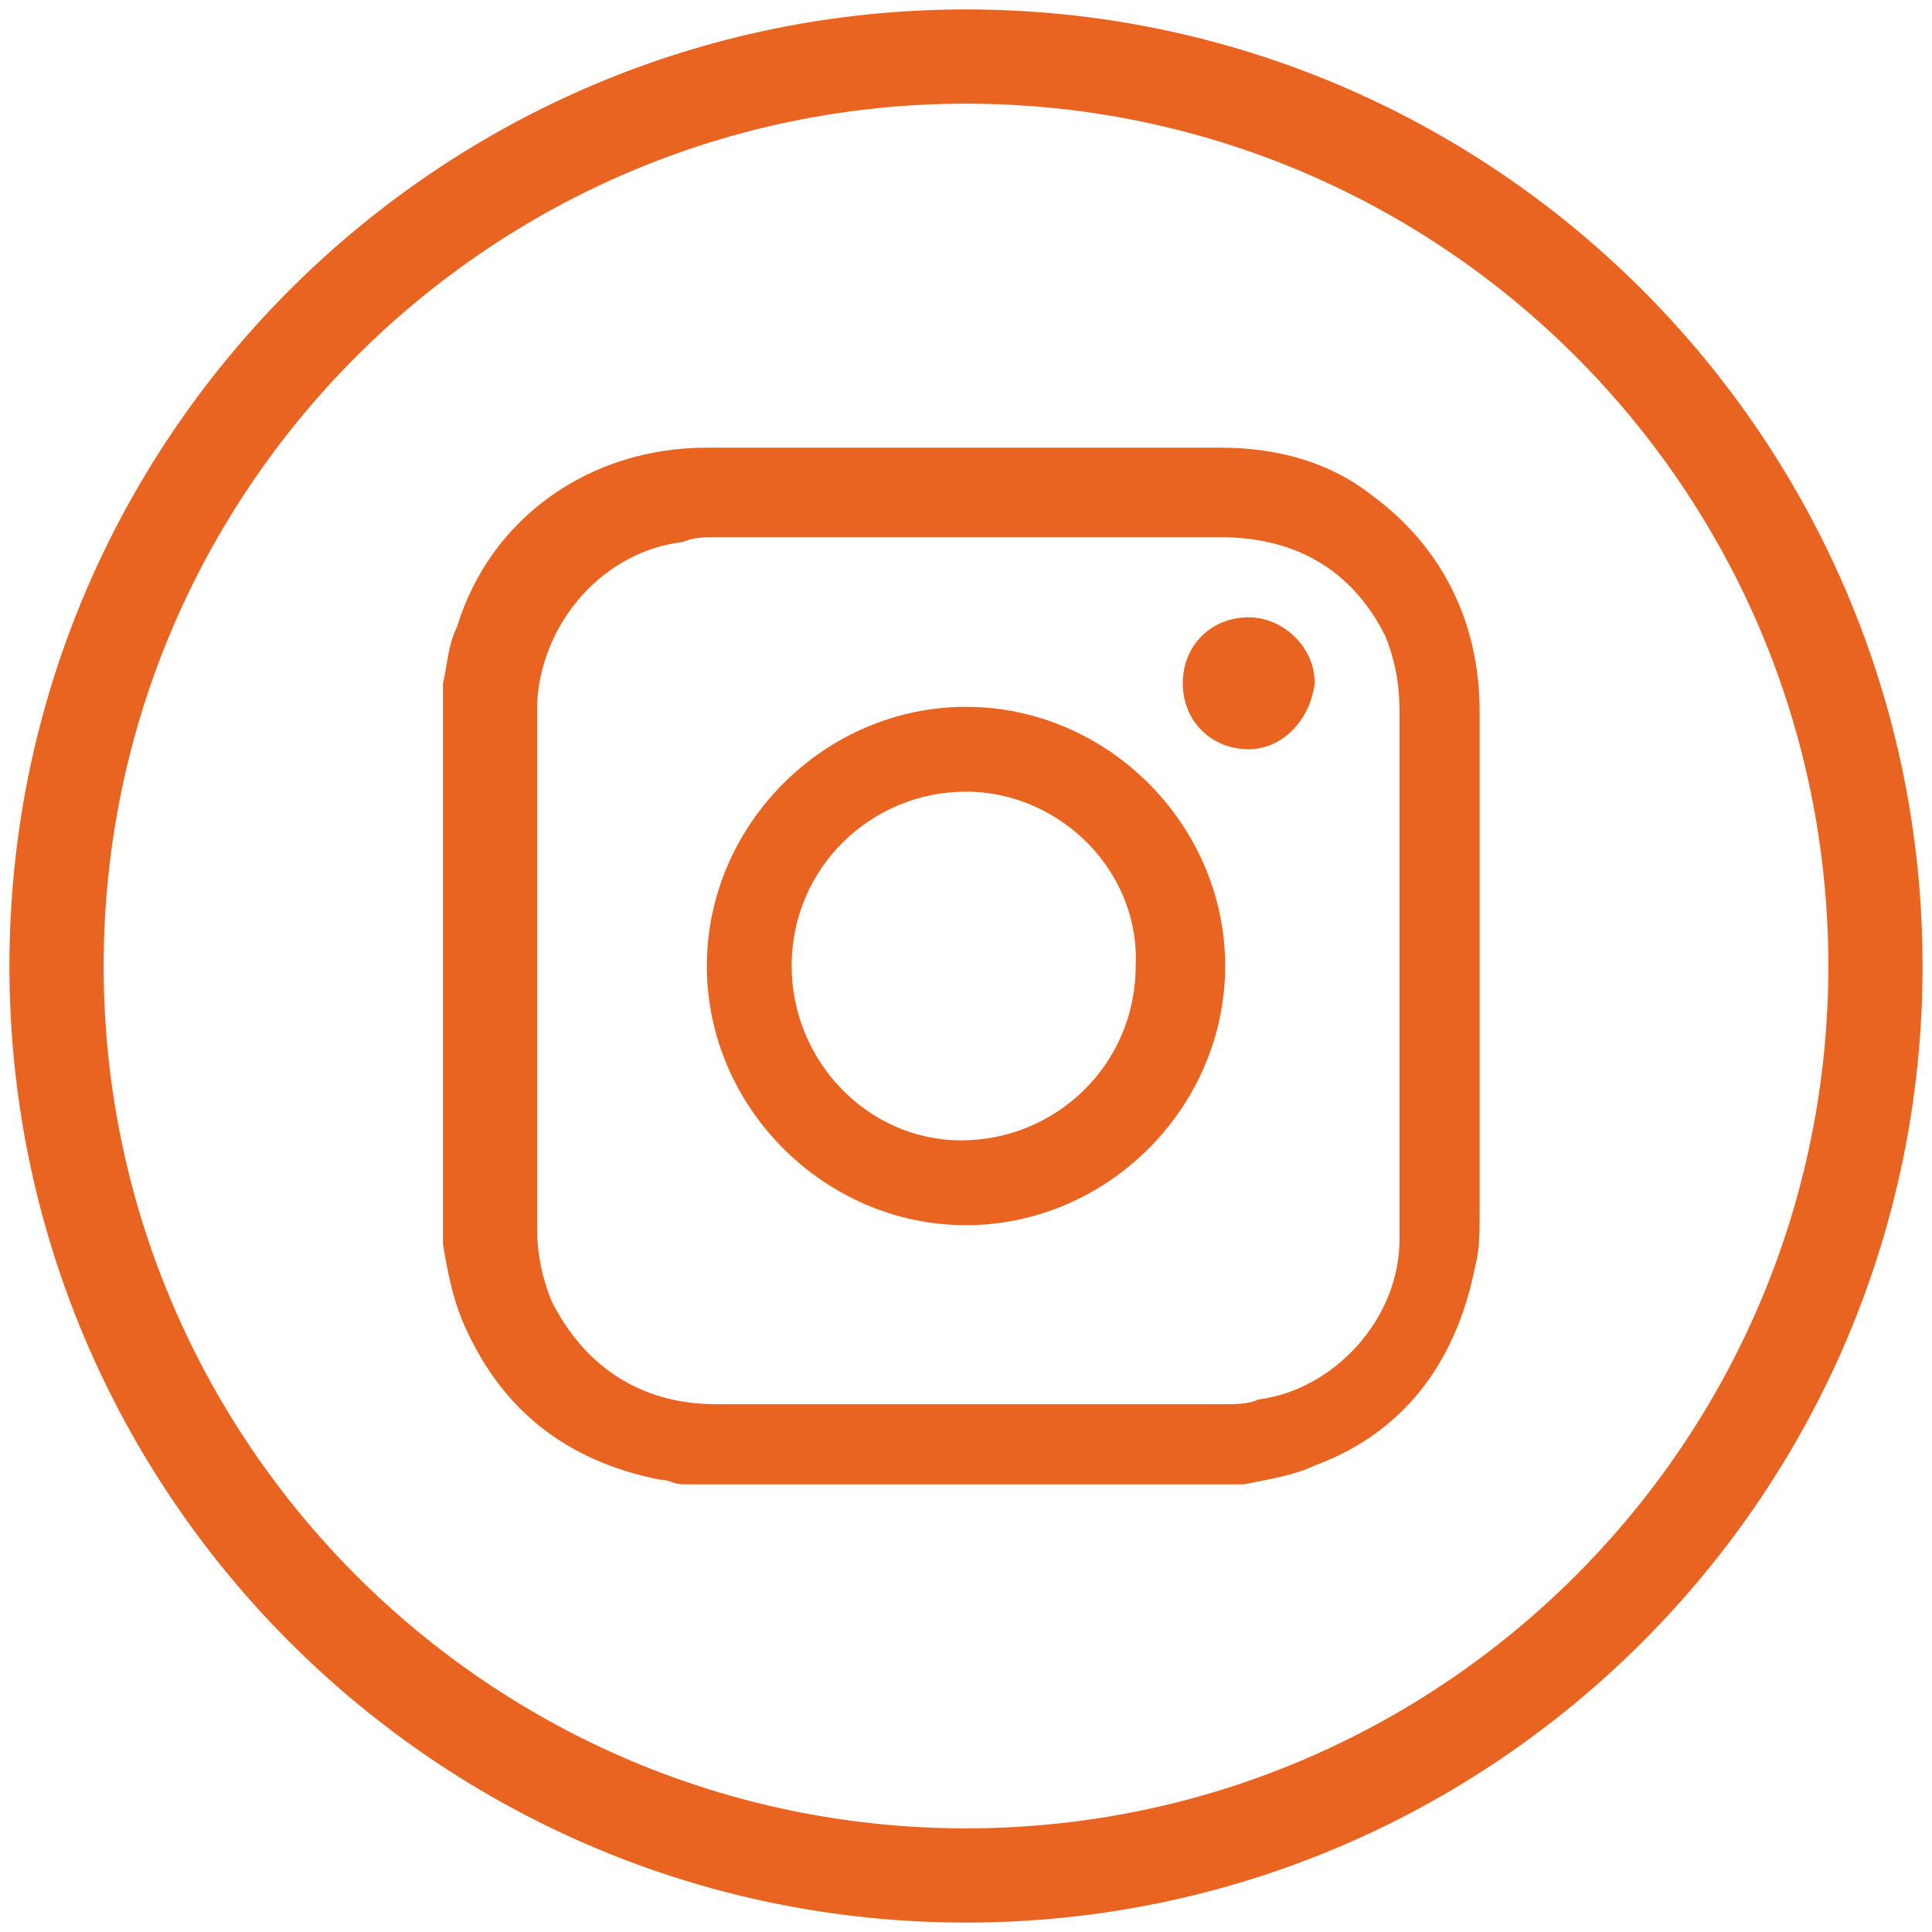 <?xml version="1.0" encoding="utf-8"?>
<!-- Generator: Adobe Illustrator 26.2.1, SVG Export Plug-In . SVG Version: 6.00 Build 0)  -->
<svg version="1.1" id="Layer_1" xmlns="http://www.w3.org/2000/svg" xmlns:xlink="http://www.w3.org/1999/xlink" x="0px" y="0px"
	 viewBox="0 0 41 41" style="enable-background:new 0 0 41 41;" xml:space="preserve">
<style type="text/css">
	.st0{fill:#E96421;}
</style>
<g>
	<path class="st0" d="M20.5,40.8c-11.2,0-20.3-9.1-20.3-20.3S9.3,0.2,20.5,0.2s20.3,9.1,20.3,20.3S31.7,40.8,20.5,40.8z M20.5,2.2
		c-10.1,0-18.3,8.2-18.3,18.3s8.2,18.3,18.3,18.3s18.3-8.2,18.3-18.3S30.6,2.2,20.5,2.2z"/>
</g>
<g>
	<path class="st0" d="M26.4,31.5c-4,0-7.9,0-11.9,0c-0.2,0-0.3-0.1-0.5-0.1c-2-0.4-3.4-1.5-4.2-3.4c-0.2-0.5-0.3-1-0.4-1.6
		c0-4,0-7.9,0-11.9c0.1-0.4,0.1-0.8,0.3-1.2c0.7-2.3,2.8-3.8,5.3-3.8c3.6,0,7.3,0,10.9,0c1.2,0,2.3,0.3,3.2,1
		c1.5,1.1,2.3,2.7,2.3,4.6c0,3.6,0,7.1,0,10.7c0,0.4,0,0.7-0.1,1.1c-0.4,2-1.5,3.5-3.4,4.2C27.5,31.3,26.9,31.4,26.4,31.5z
		 M29.7,20.5C29.7,20.5,29.7,20.5,29.7,20.5c0-1.8,0-3.6,0-5.4c0-0.6-0.1-1.1-0.3-1.6c-0.7-1.4-1.9-2.1-3.5-2.1c-3.6,0-7.2,0-10.7,0
		c-0.2,0-0.5,0-0.7,0.1c-1.7,0.2-3,1.7-3.1,3.4c0,3.7,0,7.5,0,11.2c0,0.5,0.1,1,0.3,1.5c0.7,1.4,1.9,2.2,3.5,2.2c3.6,0,7.2,0,10.8,0
		c0.2,0,0.5,0,0.7-0.1c1.6-0.2,3-1.7,3-3.4C29.7,24.3,29.7,22.4,29.7,20.5z"/>
	<path class="st0" d="M26,20.5c0,3-2.5,5.5-5.5,5.5c-3,0-5.5-2.5-5.5-5.5c0-3,2.5-5.5,5.5-5.5C23.5,15,26,17.5,26,20.5z M20.5,16.8
		c-2,0-3.7,1.6-3.7,3.7c0,2,1.6,3.7,3.6,3.7c2,0,3.7-1.6,3.7-3.7C24.2,18.5,22.5,16.8,20.5,16.8z"/>
	<path class="st0" d="M26.5,15.9c-0.8,0-1.4-0.6-1.4-1.4c0-0.8,0.6-1.4,1.4-1.4c0.7,0,1.4,0.6,1.4,1.4
		C27.8,15.3,27.2,15.9,26.5,15.9z"/>
</g>
</svg>
